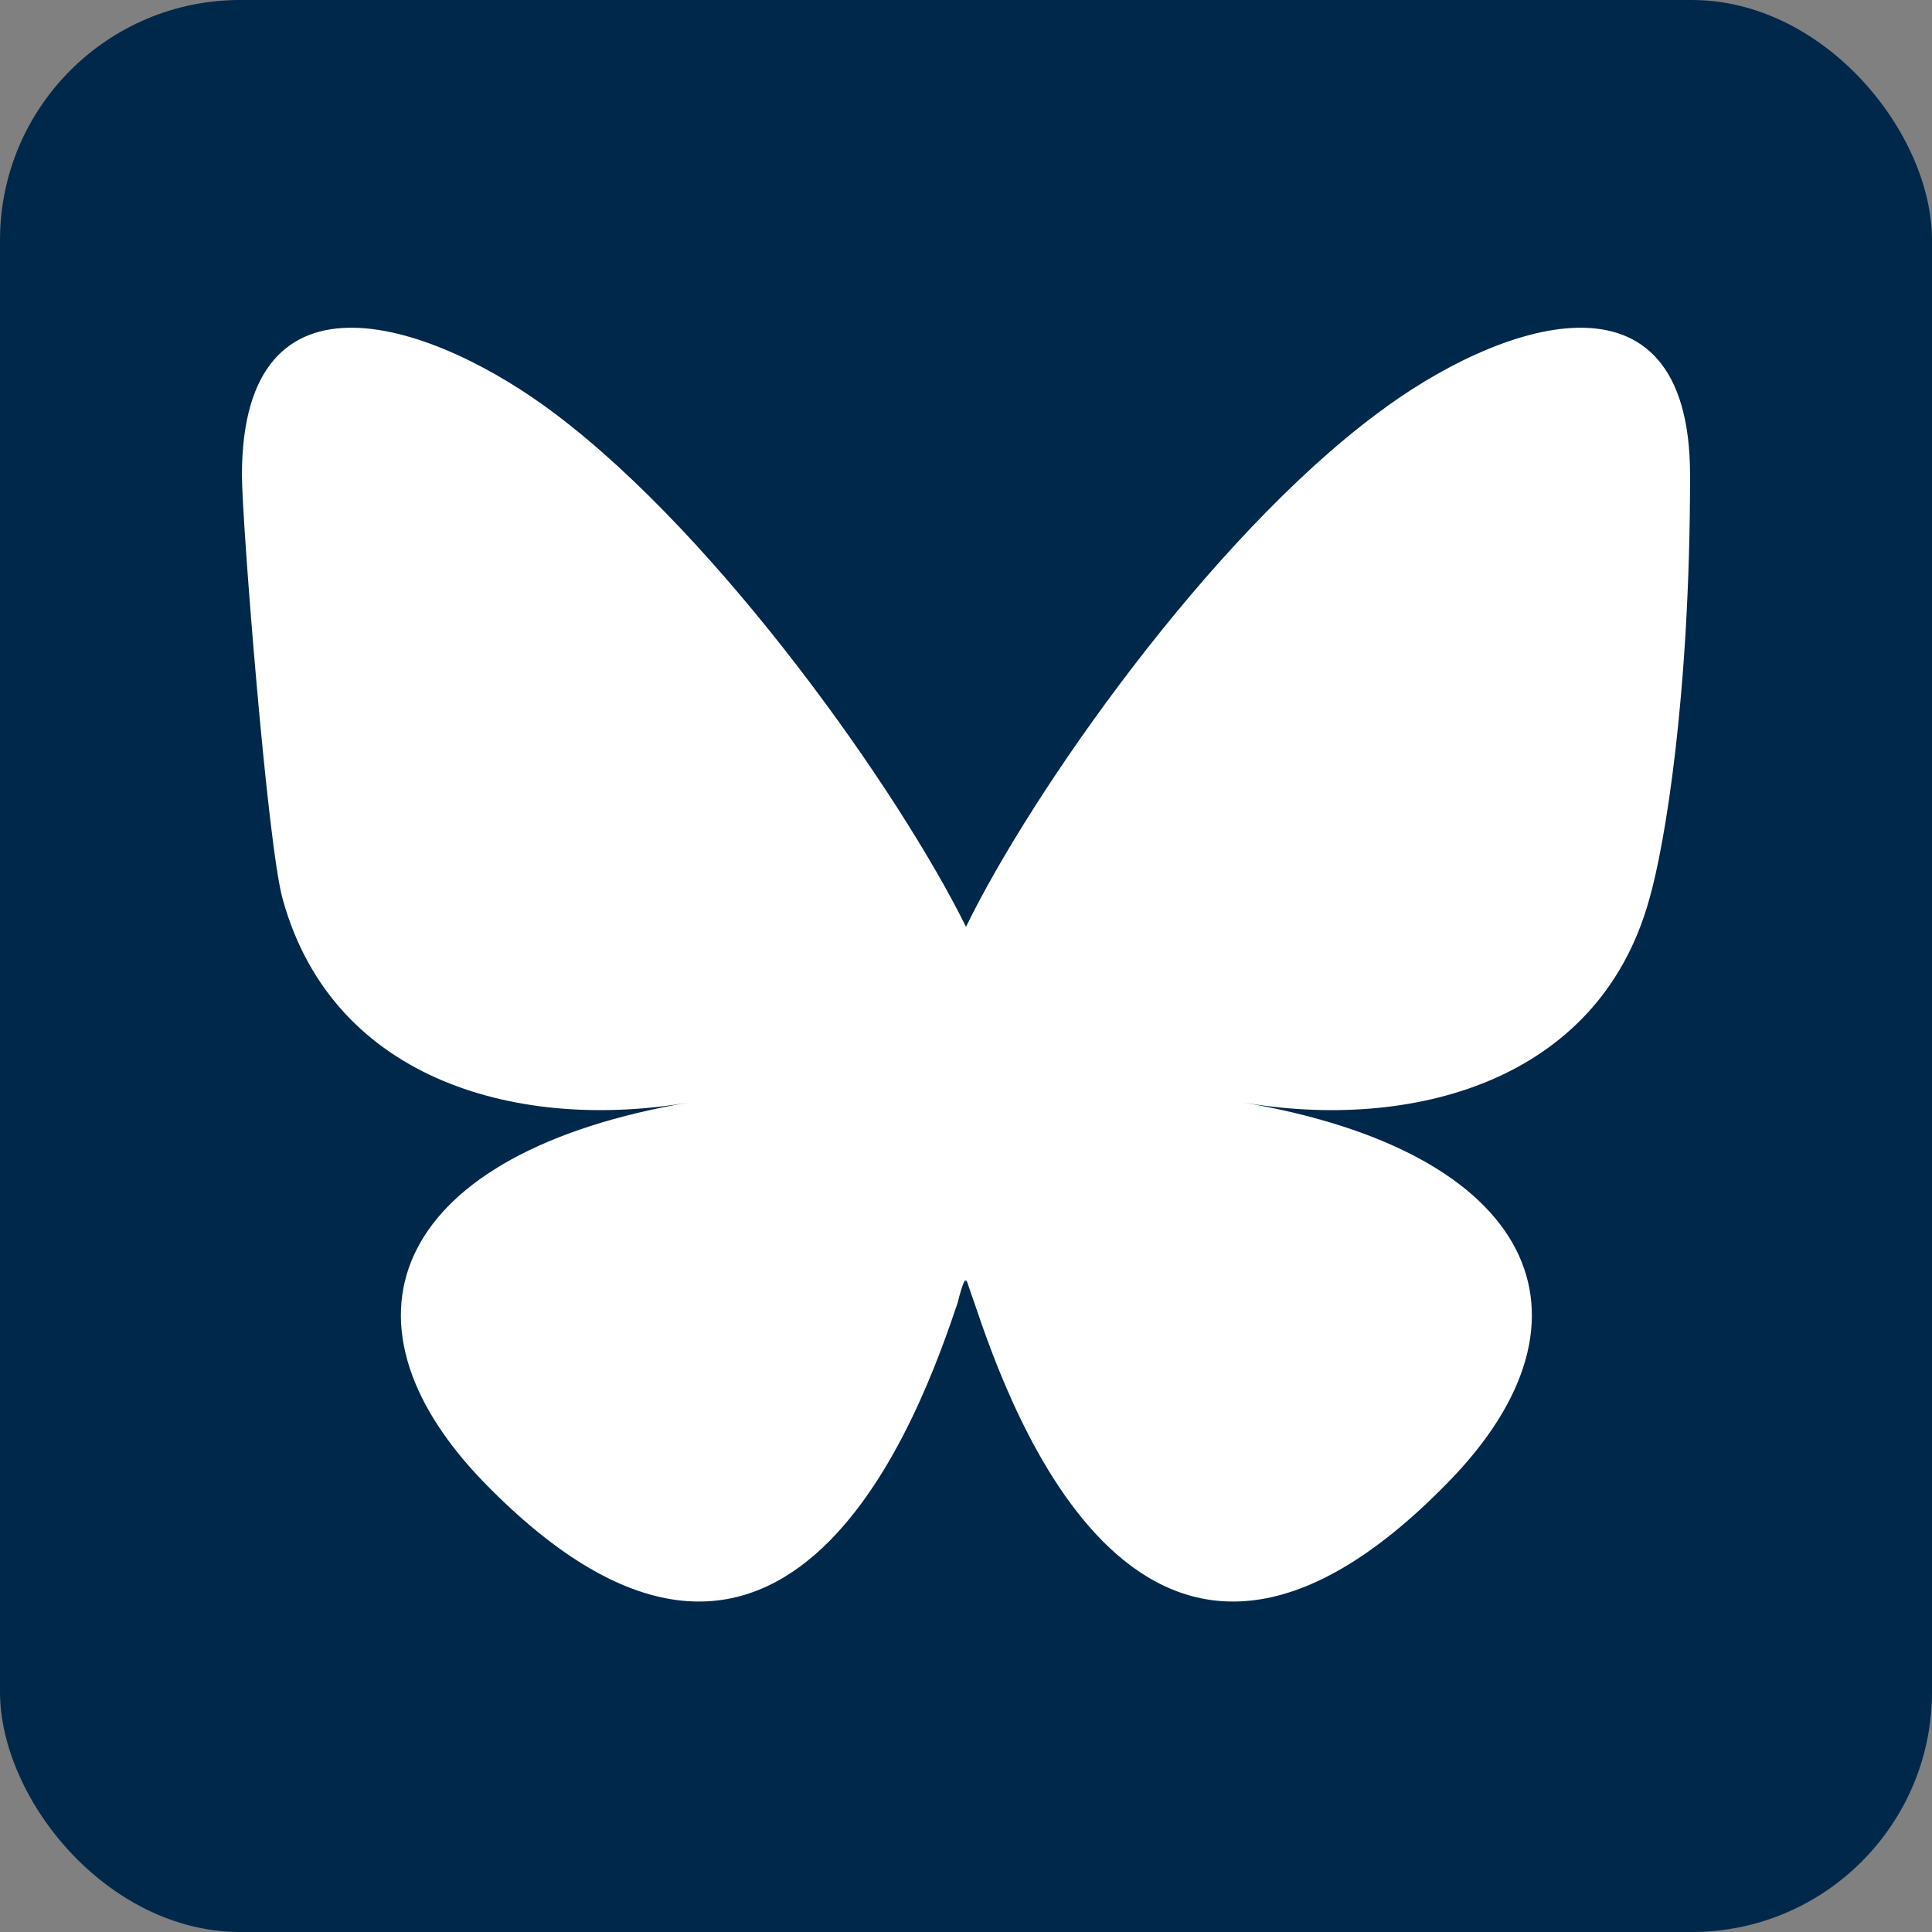 <?xml version="1.0" encoding="UTF-8"?>
<svg id="Calque_1" xmlns="http://www.w3.org/2000/svg" version="1.1" viewBox="0 0 113.4 113.4">
  <rect x="0" y="0" width="113.4" height="113.4" fill="#808080" stroke="none"/>
  <!-- Generator: Adobe Illustrator 29.2.1, SVG Export Plug-In . SVG Version: 2.1.0 Build 116)  -->
  <defs>
    <style>
      .st0 {
        fill: #00284b;
      }

      .st1 {
        fill: #fff;
      }
    </style>
  </defs>
  <rect class="st0" width="113.4" height="113.4"  rx="14.1" ry="14.1" />
  <path class="st1" d="M32.6,24.3c9.7,7.3,20.2,22.2,24.1,30.1,3.9-8,14.3-22.8,24.1-30.1,7-5.3,18.4-9.4,18.4,3.6s-1.5,21.8-2.4,24.9c-3,10.8-14.1,13.6-23.9,11.9,17.2,2.9,21.6,12.6,12.1,22.3-17.9,18.4-25.8-4.6-27.8-10.5-.4-1.1-.5-1.6-.5-1.2,0-.4-.2,0-.5,1.2-2,5.9-9.9,28.9-27.8,10.5-9.4-9.7-5.1-19.4,12.1-22.3-9.8,1.7-20.9-1.1-23.9-11.9-.9-3.1-2.4-22.3-2.4-24.9,0-13,11.4-8.9,18.4-3.6h0Z"/>
</svg>
